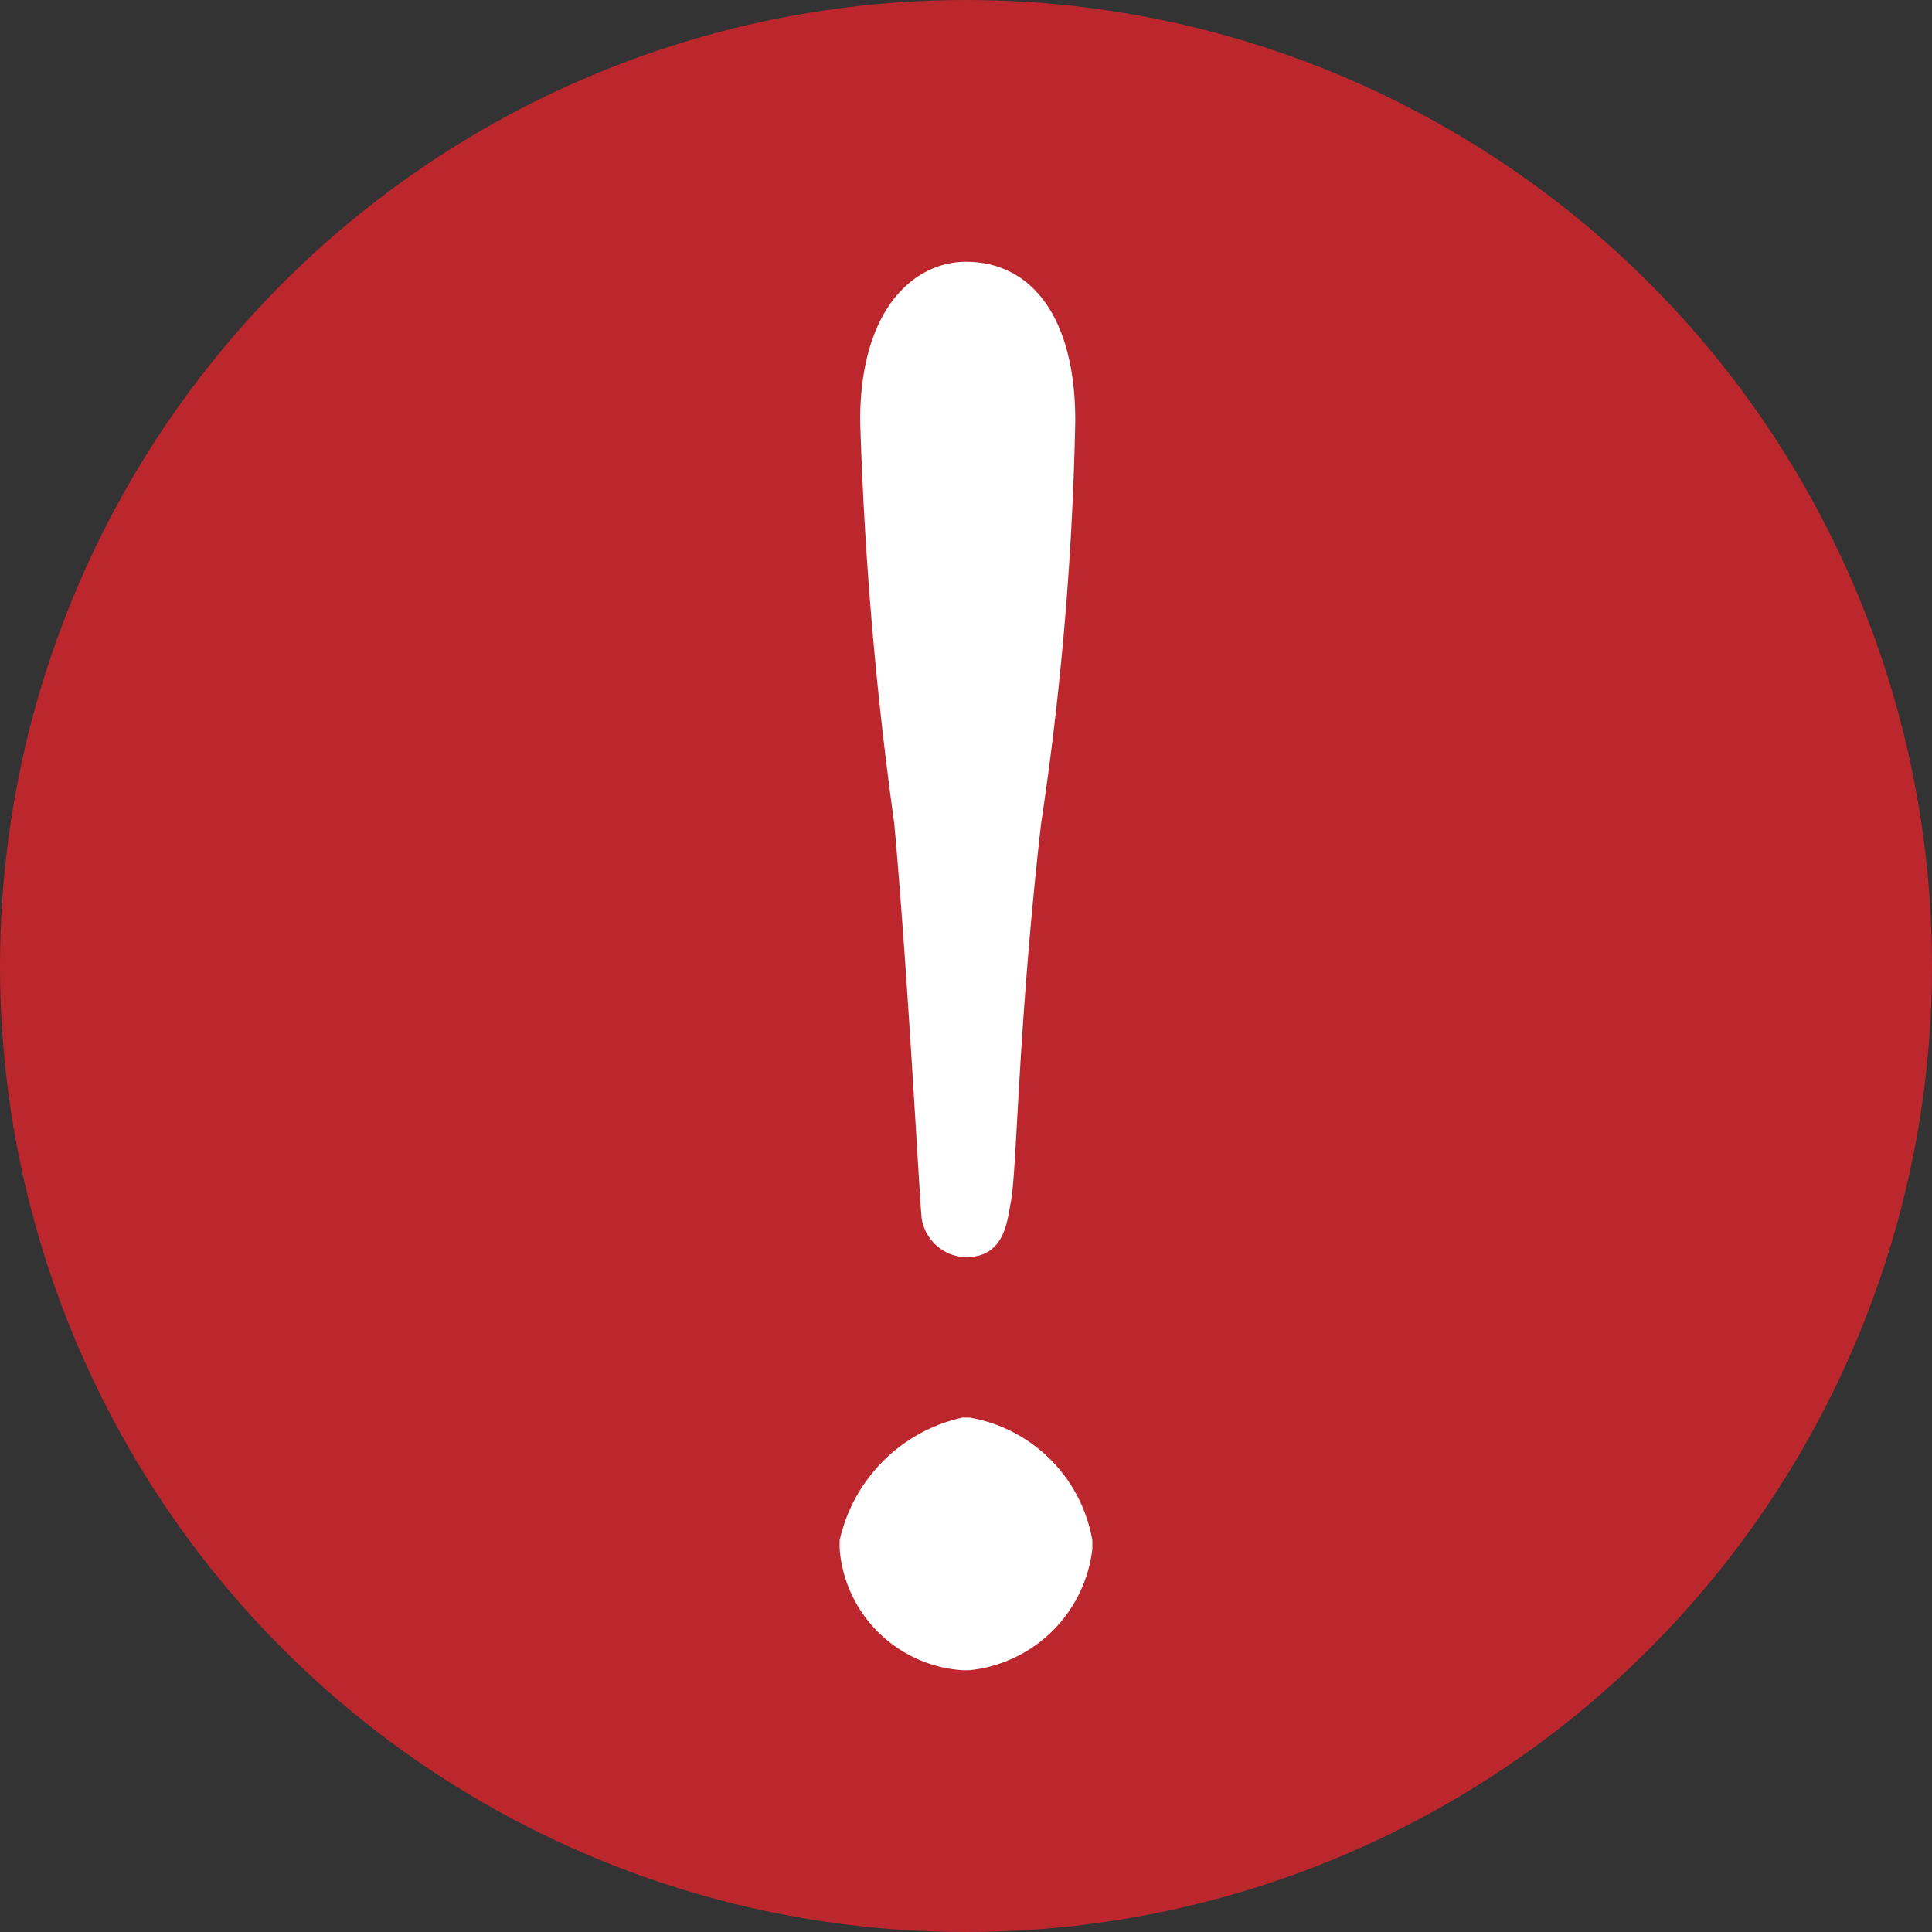 <svg xmlns="http://www.w3.org/2000/svg" width="38.9" height="38.9" viewBox="0 0 38.9 38.9">
  <rect x="0" y="0" width="38.9" height="38.9" fill="#333333" stroke="none"/>
  <g id="レイヤー_2" data-name="レイヤー 2">
    <g id="layout">
      <g>
        <circle cx="19.45" cy="19.45" r="19.45" fill="#bc272d"/>
        <path d="M16.906,31.016a3.253,3.253,0,0,1,2.475-2.474h.138a3.032,3.032,0,0,1,2.475,2.474v.172a2.777,2.777,0,0,1-2.475,2.441h-.138a2.657,2.657,0,0,1-2.475-2.441ZM19.45,5.271c1.306,0,2.2,1.1,2.2,3.2a62.778,62.778,0,0,1-.688,8.112c-.481,4.228-.481,7.046-.618,7.665-.069.378-.138,1.065-.894,1.065a.926.926,0,0,1-.894-.79c-.068-.825-.275-4.881-.55-7.94a75.346,75.346,0,0,1-.687-8.112C17.319,6.2,18.419,5.271,19.45,5.271Z" fill="#fff"/>
      </g>
    </g>
  </g>
</svg>
